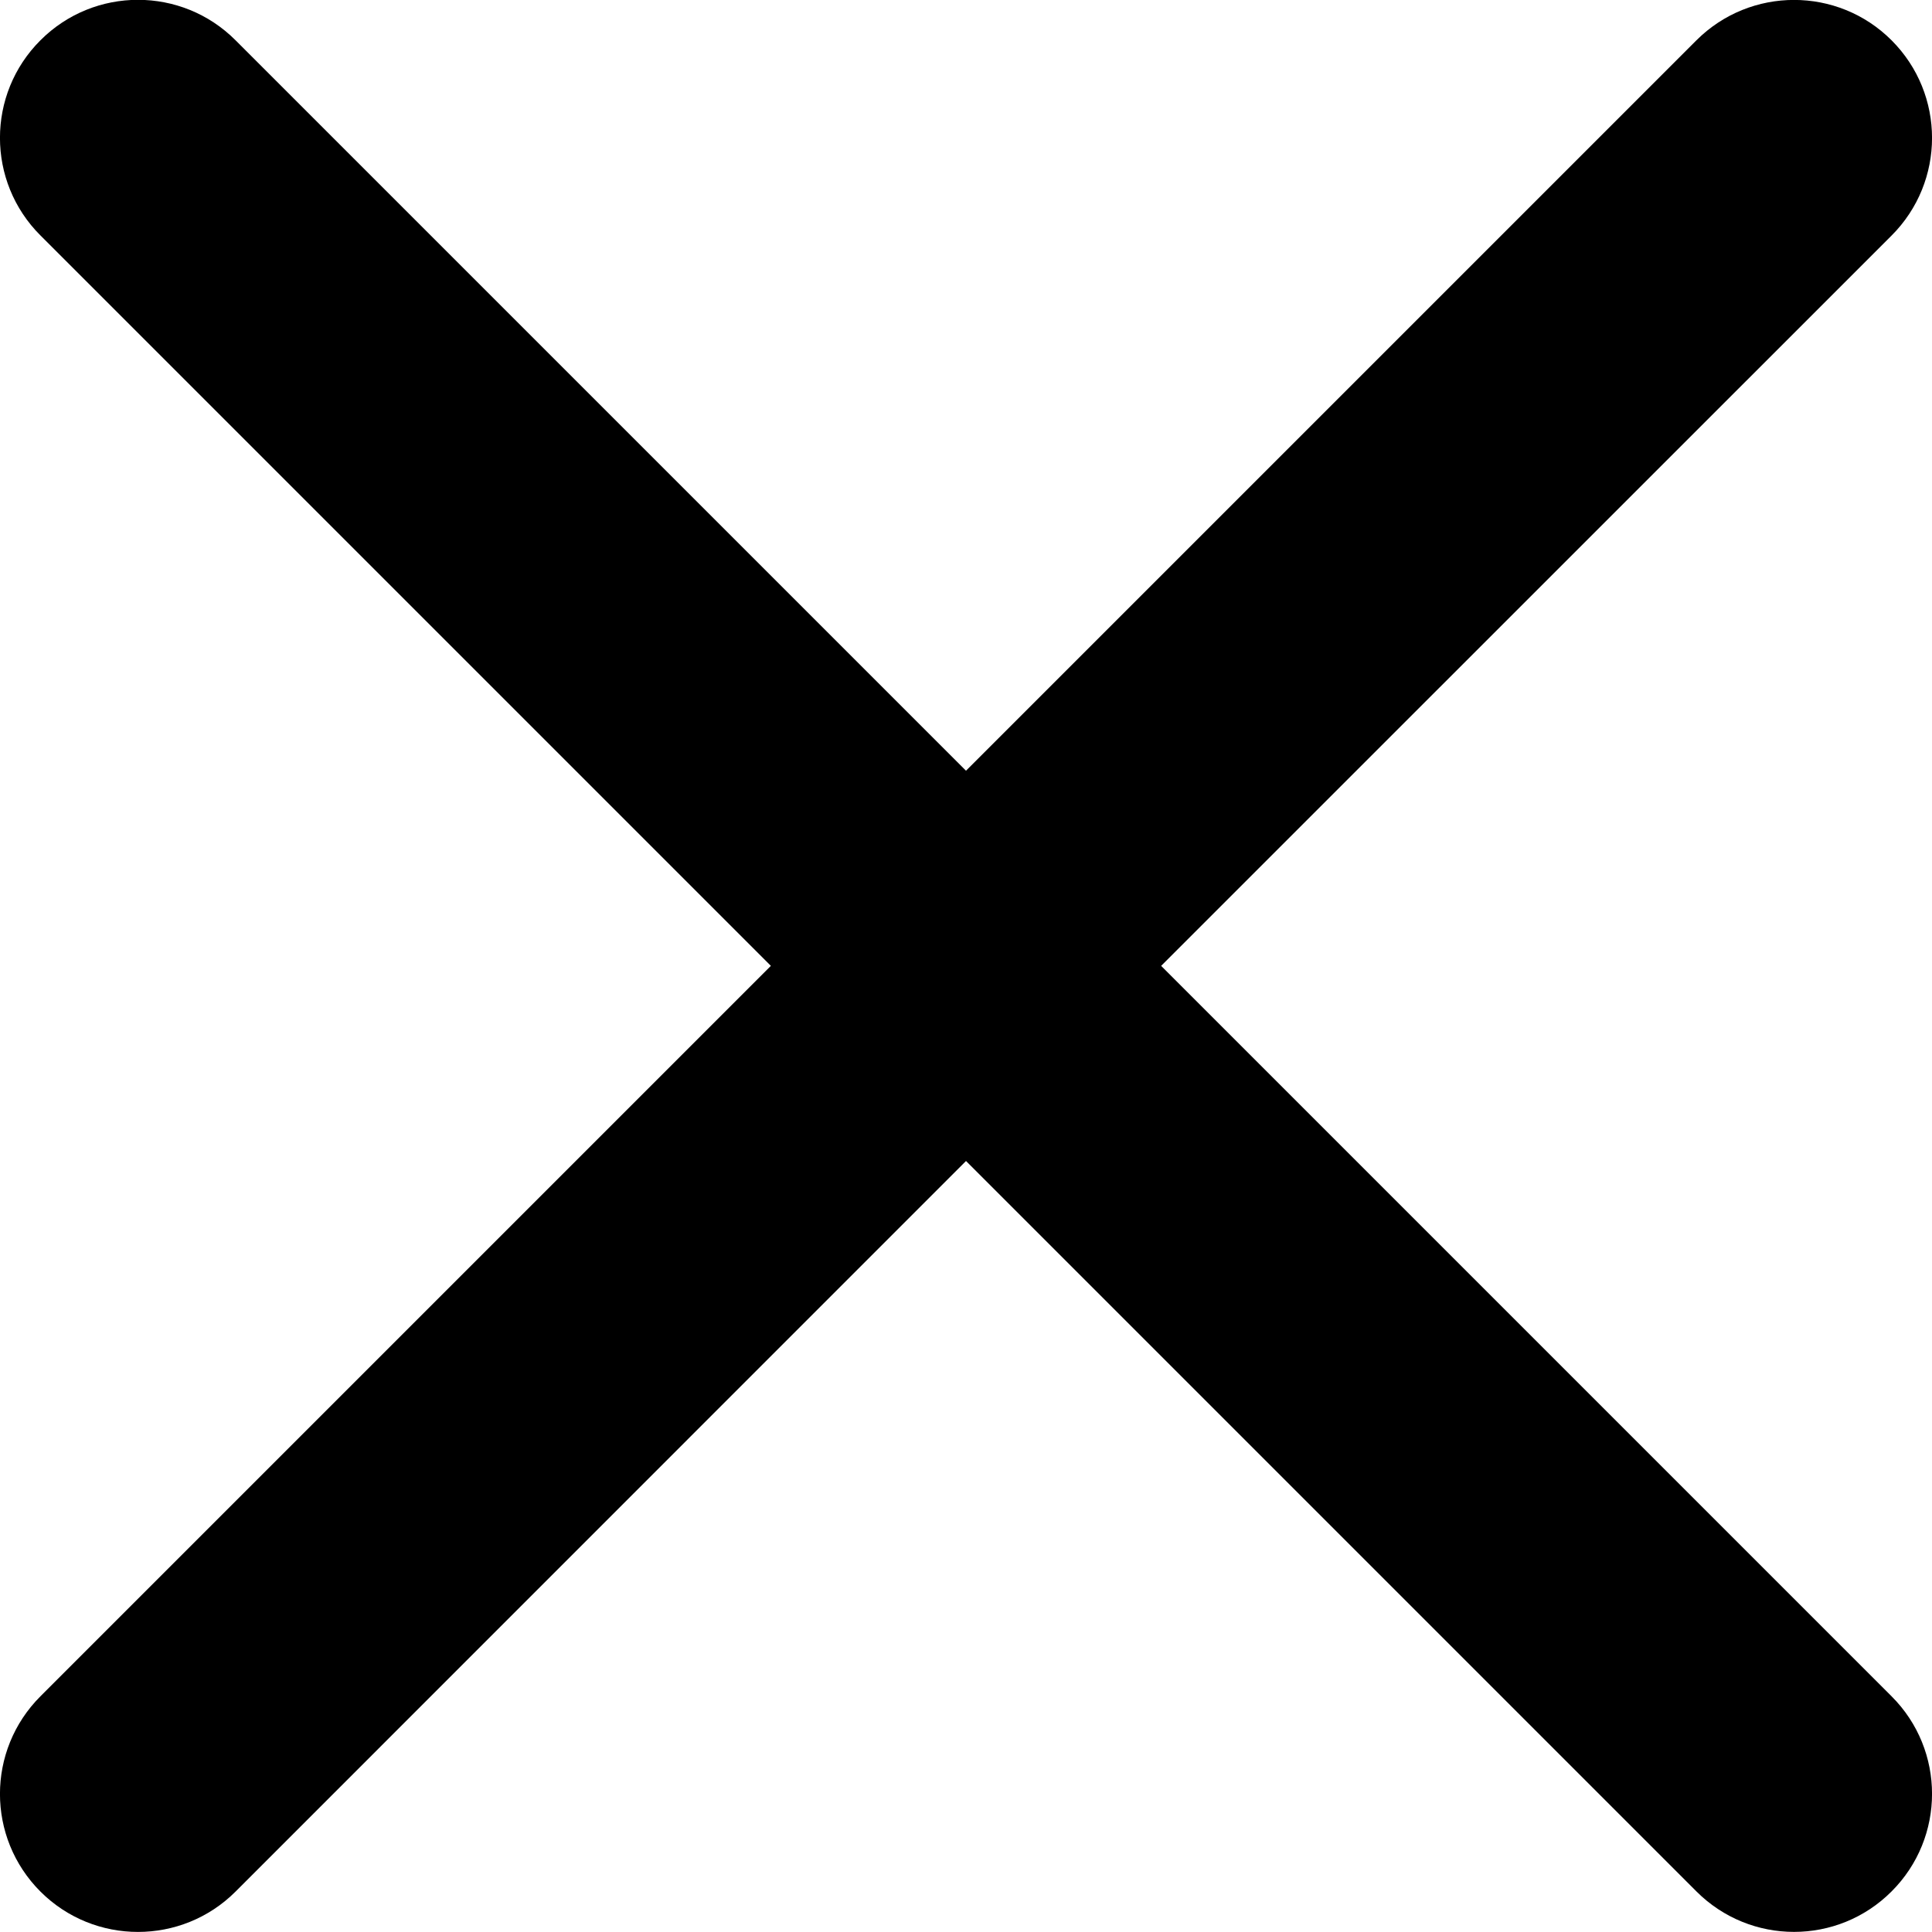 <svg class="times" width="14" height="14" viewBox="0 0 14 14" xmlns="http://www.w3.org/2000/svg"><path d="M0.293 12.292C-0.098 12.683 -0.098 13.316 0.293 13.707C0.683 14.097 1.317 14.097 1.707 13.707L0.293 12.292ZM13.707 1.707C14.098 1.316 14.098 0.683 13.707 0.292C13.317 -0.098 12.684 -0.098 12.293 0.292L13.707 1.707ZM12.293 13.706C12.684 14.097 13.317 14.097 13.707 13.706C14.098 13.316 14.098 12.682 13.707 12.292L12.293 13.706ZM1.707 0.292C1.317 -0.099 0.683 -0.099 0.293 0.292C-0.098 0.682 -0.098 1.316 0.293 1.706L1.707 0.292ZM1.707 13.707L7.707 7.706L6.293 6.292L0.293 12.292L1.707 13.707ZM7.707 7.706L13.707 1.707L12.293 0.292L6.293 6.292L7.707 7.706ZM13.707 12.292L7.707 6.292L6.293 7.706L12.293 13.706L13.707 12.292ZM7.707 6.292L1.707 0.292L0.293 1.706L6.293 7.706L7.707 6.292Z"></path></svg>